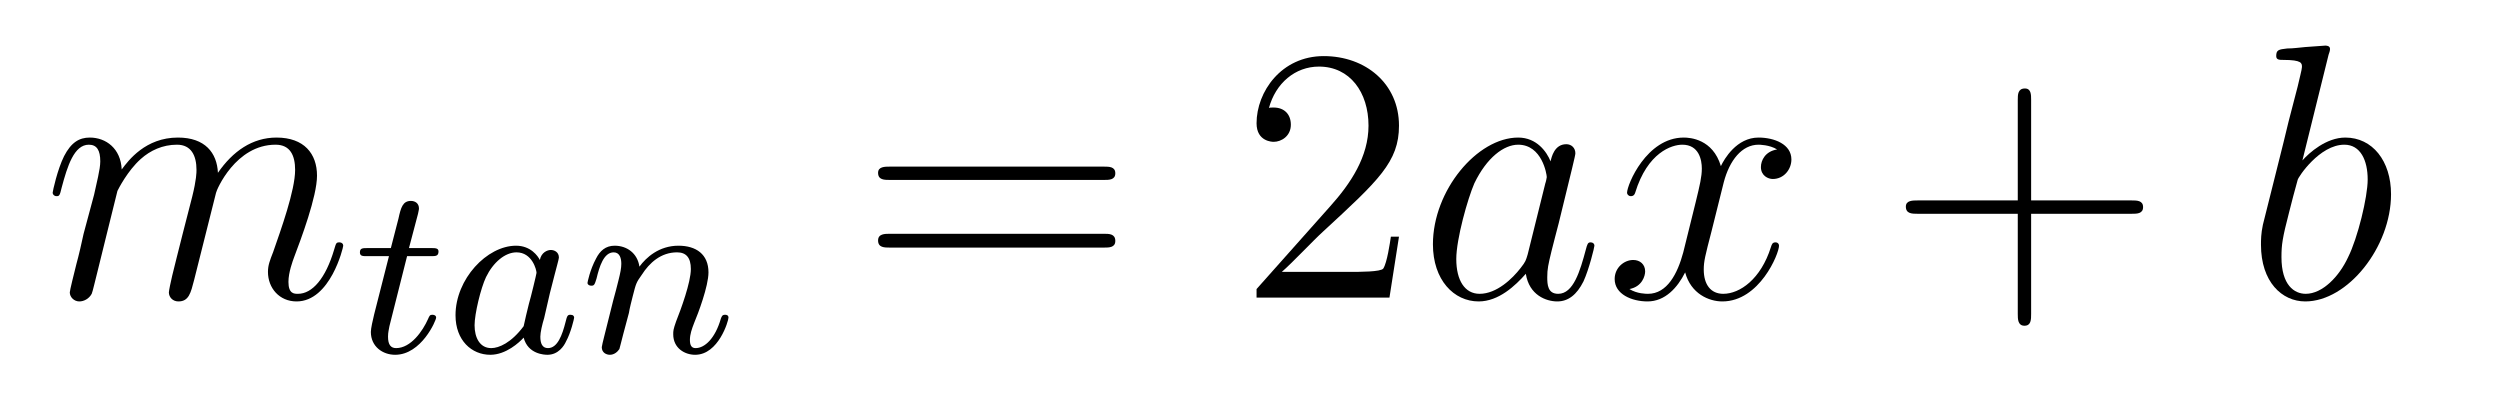 <?xml version='1.0'?>
<!-- This file was generated by dvisvgm 1.9.2 -->
<svg height='13pt' version='1.1' viewBox='0 -13 82 13' width='82pt' xmlns='http://www.w3.org/2000/svg' xmlns:xlink='http://www.w3.org/1999/xlink'>
<g id='page1'>
<g transform='matrix(1 0 0 1 -127 651)'>
<path d='M130.852 -657.738C130.883 -657.801 131.18 -658.395 131.617 -658.785C131.93 -659.066 132.336 -659.254 132.805 -659.254C133.273 -659.254 133.445 -658.895 133.445 -658.426C133.445 -658.348 133.445 -658.113 133.305 -657.551L132.992 -656.332C132.898 -655.973 132.68 -655.082 132.648 -654.957C132.602 -654.77 132.539 -654.457 132.539 -654.41C132.539 -654.254 132.664 -654.113 132.852 -654.113C133.195 -654.113 133.258 -654.395 133.367 -654.816L134.086 -657.676C134.102 -657.77 134.727 -659.254 136.039 -659.254C136.523 -659.254 136.68 -658.895 136.68 -658.426C136.68 -657.754 136.211 -656.457 135.961 -655.738C135.852 -655.457 135.789 -655.301 135.789 -655.082C135.789 -654.551 136.164 -654.113 136.727 -654.113C137.836 -654.113 138.258 -655.879 138.258 -655.941C138.258 -656.004 138.211 -656.051 138.133 -656.051C138.023 -656.051 138.023 -656.019 137.961 -655.816C137.68 -654.863 137.242 -654.363 136.773 -654.363C136.648 -654.363 136.461 -654.363 136.461 -654.754C136.461 -655.066 136.602 -655.441 136.648 -655.566C136.867 -656.145 137.398 -657.551 137.398 -658.238C137.398 -658.957 136.977 -659.488 136.07 -659.488C135.273 -659.488 134.633 -659.035 134.148 -658.332C134.117 -658.988 133.727 -659.488 132.836 -659.488C131.773 -659.488 131.211 -658.738 130.992 -658.441C130.961 -659.129 130.477 -659.488 129.945 -659.488C129.602 -659.488 129.336 -659.332 129.102 -658.879C128.883 -658.441 128.727 -657.723 128.727 -657.676C128.727 -657.629 128.773 -657.566 128.852 -657.566C128.945 -657.566 128.961 -657.582 129.023 -657.848C129.211 -658.551 129.43 -659.254 129.914 -659.254C130.18 -659.254 130.289 -659.066 130.289 -658.707C130.289 -658.441 130.164 -657.988 130.086 -657.613L129.742 -656.332C129.695 -656.098 129.57 -655.566 129.508 -655.348C129.43 -655.035 129.289 -654.473 129.289 -654.41C129.289 -654.254 129.43 -654.113 129.602 -654.113C129.742 -654.113 129.914 -654.191 130.008 -654.363C130.039 -654.426 130.133 -654.848 130.195 -655.082L130.461 -656.16L130.852 -657.738ZM138.598 -654.238' fill-rule='evenodd'/>
<path d='M140.352 -655.598H141.133C141.289 -655.598 141.383 -655.598 141.383 -655.754C141.383 -655.863 141.273 -655.863 141.148 -655.863H140.414L140.711 -656.988C140.742 -657.113 140.742 -657.16 140.742 -657.16C140.742 -657.332 140.617 -657.41 140.477 -657.41C140.211 -657.41 140.148 -657.191 140.07 -656.832L139.82 -655.863H139.055C138.898 -655.863 138.805 -655.863 138.805 -655.723C138.805 -655.598 138.898 -655.598 139.039 -655.598H139.758L139.273 -653.691C139.227 -653.504 139.164 -653.223 139.164 -653.113C139.164 -652.629 139.555 -652.363 139.961 -652.363C140.82 -652.363 141.305 -653.488 141.305 -653.582C141.305 -653.66 141.227 -653.676 141.18 -653.676C141.102 -653.676 141.086 -653.645 141.039 -653.535C140.867 -653.145 140.477 -652.582 139.992 -652.582C139.82 -652.582 139.727 -652.691 139.727 -652.957C139.727 -653.113 139.758 -653.191 139.773 -653.301L140.352 -655.598ZM144.707 -655.473C144.645 -655.598 144.41 -655.941 143.926 -655.941C142.973 -655.941 141.941 -654.848 141.941 -653.66C141.941 -652.832 142.473 -652.363 143.082 -652.363C143.598 -652.363 144.035 -652.77 144.176 -652.926C144.316 -652.379 144.863 -652.363 144.957 -652.363C145.316 -652.363 145.504 -652.66 145.566 -652.801C145.723 -653.082 145.832 -653.551 145.832 -653.582C145.832 -653.629 145.801 -653.676 145.707 -653.676C145.613 -653.676 145.598 -653.629 145.551 -653.441C145.441 -653.004 145.285 -652.582 144.973 -652.582C144.785 -652.582 144.723 -652.738 144.723 -652.957C144.723 -653.098 144.785 -653.363 144.848 -653.566C144.894 -653.754 145.004 -654.238 145.035 -654.379L145.191 -654.988C145.238 -655.176 145.332 -655.504 145.332 -655.551C145.332 -655.738 145.176 -655.801 145.066 -655.801C144.957 -655.801 144.754 -655.723 144.707 -655.473ZM144.176 -653.301C143.769 -652.754 143.363 -652.582 143.113 -652.582C142.738 -652.582 142.566 -652.926 142.566 -653.332C142.566 -653.707 142.77 -654.551 142.941 -654.91C143.176 -655.395 143.566 -655.723 143.941 -655.723C144.457 -655.723 144.598 -655.145 144.598 -655.051C144.598 -655.02 144.41 -654.238 144.348 -654.035C144.254 -653.66 144.254 -653.645 144.176 -653.301ZM147.629 -653.738C147.645 -653.863 147.723 -654.16 147.754 -654.285C147.863 -654.707 147.863 -654.723 148.051 -654.988C148.301 -655.379 148.676 -655.723 149.207 -655.723C149.504 -655.723 149.66 -655.551 149.66 -655.176C149.66 -654.738 149.332 -653.848 149.176 -653.457C149.082 -653.191 149.082 -653.145 149.082 -653.035C149.082 -652.582 149.457 -652.363 149.801 -652.363C150.566 -652.363 150.894 -653.473 150.894 -653.582C150.894 -653.66 150.832 -653.676 150.785 -653.676C150.691 -653.676 150.676 -653.629 150.645 -653.551C150.457 -652.895 150.113 -652.582 149.816 -652.582C149.691 -652.582 149.629 -652.66 149.629 -652.848C149.629 -653.035 149.691 -653.207 149.769 -653.41C149.895 -653.707 150.238 -654.613 150.238 -655.066C150.238 -655.66 149.832 -655.941 149.254 -655.941C148.613 -655.941 148.191 -655.551 147.973 -655.254C147.91 -655.691 147.566 -655.941 147.16 -655.941C146.863 -655.941 146.676 -655.77 146.551 -655.52C146.348 -655.145 146.27 -654.738 146.27 -654.723C146.27 -654.66 146.332 -654.629 146.394 -654.629C146.488 -654.629 146.504 -654.66 146.566 -654.863C146.66 -655.254 146.801 -655.723 147.129 -655.723C147.332 -655.723 147.379 -655.52 147.379 -655.348C147.379 -655.207 147.348 -655.051 147.285 -654.801C147.27 -654.723 147.144 -654.254 147.113 -654.144L146.816 -652.957C146.785 -652.832 146.738 -652.644 146.738 -652.613C146.738 -652.426 146.895 -652.363 147.004 -652.363C147.144 -652.363 147.254 -652.457 147.316 -652.551C147.332 -652.598 147.395 -652.863 147.441 -653.035L147.629 -653.738ZM151.191 -652.441' fill-rule='evenodd'/>
<path d='M163.207 -658.098C163.379 -658.098 163.582 -658.098 163.582 -658.316C163.582 -658.535 163.379 -658.535 163.207 -658.535H156.191C156.02 -658.535 155.801 -658.535 155.801 -658.332C155.801 -658.098 156.004 -658.098 156.191 -658.098H163.207ZM163.207 -655.879C163.379 -655.879 163.582 -655.879 163.582 -656.098C163.582 -656.332 163.379 -656.332 163.207 -656.332H156.191C156.02 -656.332 155.801 -656.332 155.801 -656.113C155.801 -655.879 156.004 -655.879 156.191 -655.879H163.207ZM164.277 -654.238' fill-rule='evenodd'/>
<path d='M172.887 -656.238H172.621C172.59 -656.035 172.496 -655.379 172.371 -655.191C172.293 -655.082 171.606 -655.082 171.246 -655.082H169.043C169.371 -655.363 170.09 -656.129 170.402 -656.41C172.215 -658.082 172.887 -658.691 172.887 -659.879C172.887 -661.254 171.793 -662.16 170.418 -662.16C169.027 -662.16 168.215 -660.988 168.215 -659.957C168.215 -659.348 168.746 -659.348 168.777 -659.348C169.027 -659.348 169.34 -659.535 169.34 -659.91C169.34 -660.254 169.121 -660.473 168.777 -660.473C168.668 -660.473 168.652 -660.473 168.621 -660.457C168.84 -661.269 169.48 -661.816 170.262 -661.816C171.277 -661.816 171.887 -660.973 171.887 -659.879C171.887 -658.863 171.309 -657.988 170.621 -657.223L168.215 -654.519V-654.238H172.574L172.887 -656.238ZM173.516 -654.238' fill-rule='evenodd'/>
<path d='M177.109 -655.66C177.047 -655.457 177.047 -655.426 176.875 -655.207C176.609 -654.863 176.094 -654.363 175.531 -654.363C175.047 -654.363 174.766 -654.801 174.766 -655.504C174.766 -656.16 175.141 -657.488 175.359 -657.988C175.766 -658.832 176.328 -659.254 176.797 -659.254C177.578 -659.254 177.734 -658.285 177.734 -658.191C177.734 -658.176 177.703 -658.02 177.687 -657.988L177.109 -655.66ZM177.859 -658.707C177.734 -659.019 177.406 -659.488 176.797 -659.488C175.453 -659.488 174 -657.754 174 -655.988C174 -654.816 174.687 -654.113 175.5 -654.113C176.156 -654.113 176.703 -654.629 177.047 -655.02C177.156 -654.316 177.719 -654.113 178.078 -654.113C178.437 -654.113 178.719 -654.332 178.938 -654.77C179.125 -655.176 179.297 -655.895 179.297 -655.941C179.297 -656.004 179.25 -656.051 179.172 -656.051C179.078 -656.051 179.063 -655.988 179.016 -655.816C178.828 -655.113 178.609 -654.363 178.109 -654.363C177.766 -654.363 177.75 -654.66 177.75 -654.91C177.75 -655.176 177.781 -655.316 177.891 -655.77C177.969 -656.066 178.031 -656.332 178.125 -656.676C178.563 -658.473 178.672 -658.895 178.672 -658.973C178.672 -659.145 178.547 -659.27 178.375 -659.27C177.984 -659.27 177.891 -658.848 177.859 -658.707ZM185.289 -659.098C184.898 -659.035 184.758 -658.738 184.758 -658.52C184.758 -658.238 184.992 -658.129 185.148 -658.129C185.508 -658.129 185.758 -658.441 185.758 -658.77C185.758 -659.27 185.195 -659.488 184.68 -659.488C183.961 -659.488 183.555 -658.785 183.445 -658.551C183.18 -659.441 182.43 -659.488 182.227 -659.488C181.008 -659.488 180.367 -657.941 180.367 -657.676C180.367 -657.629 180.414 -657.566 180.492 -657.566C180.586 -657.566 180.617 -657.629 180.633 -657.676C181.039 -659.004 181.836 -659.254 182.18 -659.254C182.727 -659.254 182.82 -658.754 182.82 -658.473C182.82 -658.207 182.758 -657.941 182.617 -657.363L182.211 -655.723C182.023 -655.02 181.68 -654.363 181.055 -654.363C180.992 -654.363 180.695 -654.363 180.445 -654.519C180.867 -654.598 180.961 -654.957 180.961 -655.098C180.961 -655.332 180.789 -655.473 180.57 -655.473C180.273 -655.473 179.961 -655.223 179.961 -654.848C179.961 -654.348 180.523 -654.113 181.039 -654.113C181.617 -654.113 182.023 -654.566 182.273 -655.066C182.461 -654.363 183.055 -654.113 183.492 -654.113C184.711 -654.113 185.352 -655.676 185.352 -655.941C185.352 -656.004 185.305 -656.051 185.242 -656.051C185.133 -656.051 185.117 -655.988 185.086 -655.895C184.758 -654.848 184.07 -654.363 183.523 -654.363C183.117 -654.363 182.883 -654.66 182.883 -655.16C182.883 -655.426 182.93 -655.613 183.133 -656.394L183.539 -658.02C183.727 -658.738 184.133 -659.254 184.68 -659.254C184.695 -659.254 185.039 -659.254 185.289 -659.098ZM186.231 -654.238' fill-rule='evenodd'/>
<path d='M193.621 -656.988H196.918C197.09 -656.988 197.293 -656.988 197.293 -657.207S197.09 -657.426 196.918 -657.426H193.621V-660.723C193.621 -660.894 193.621 -661.098 193.418 -661.098C193.183 -661.098 193.183 -660.894 193.183 -660.723V-657.426H189.902C189.73 -657.426 189.512 -657.426 189.512 -657.223C189.512 -656.988 189.715 -656.988 189.902 -656.988H193.183V-653.707C193.183 -653.535 193.183 -653.316 193.403 -653.316C193.621 -653.316 193.621 -653.52 193.621 -653.707V-656.988ZM197.988 -654.238' fill-rule='evenodd'/>
<path d='M203.378 -662.207C203.394 -662.254 203.425 -662.332 203.425 -662.394C203.425 -662.504 203.3 -662.504 203.269 -662.504C203.269 -662.504 202.832 -662.473 202.613 -662.457C202.41 -662.441 202.238 -662.41 202.02 -662.41C201.738 -662.379 201.66 -662.363 201.66 -662.16C201.66 -662.035 201.769 -662.035 201.894 -662.035C202.504 -662.035 202.504 -661.926 202.504 -661.801C202.504 -661.723 202.41 -661.379 202.363 -661.16L202.067 -660.02C201.958 -659.535 201.27 -656.832 201.223 -656.629C201.16 -656.332 201.16 -656.129 201.16 -655.973C201.16 -654.754 201.847 -654.113 202.613 -654.113C204.004 -654.113 205.426 -655.895 205.426 -657.629C205.426 -658.723 204.816 -659.488 203.926 -659.488C203.3 -659.488 202.739 -658.988 202.519 -658.738L203.378 -662.207ZM202.628 -654.363C202.254 -654.363 201.832 -654.645 201.832 -655.566C201.832 -655.973 201.863 -656.191 202.082 -657.035C202.114 -657.176 202.316 -657.941 202.363 -658.098C202.379 -658.191 203.082 -659.254 203.894 -659.254C204.426 -659.254 204.66 -658.738 204.66 -658.113C204.66 -657.535 204.332 -656.191 204.019 -655.566C203.723 -654.926 203.176 -654.363 202.628 -654.363ZM205.547 -654.238' fill-rule='evenodd'/>
</g>
</g>
</svg>
